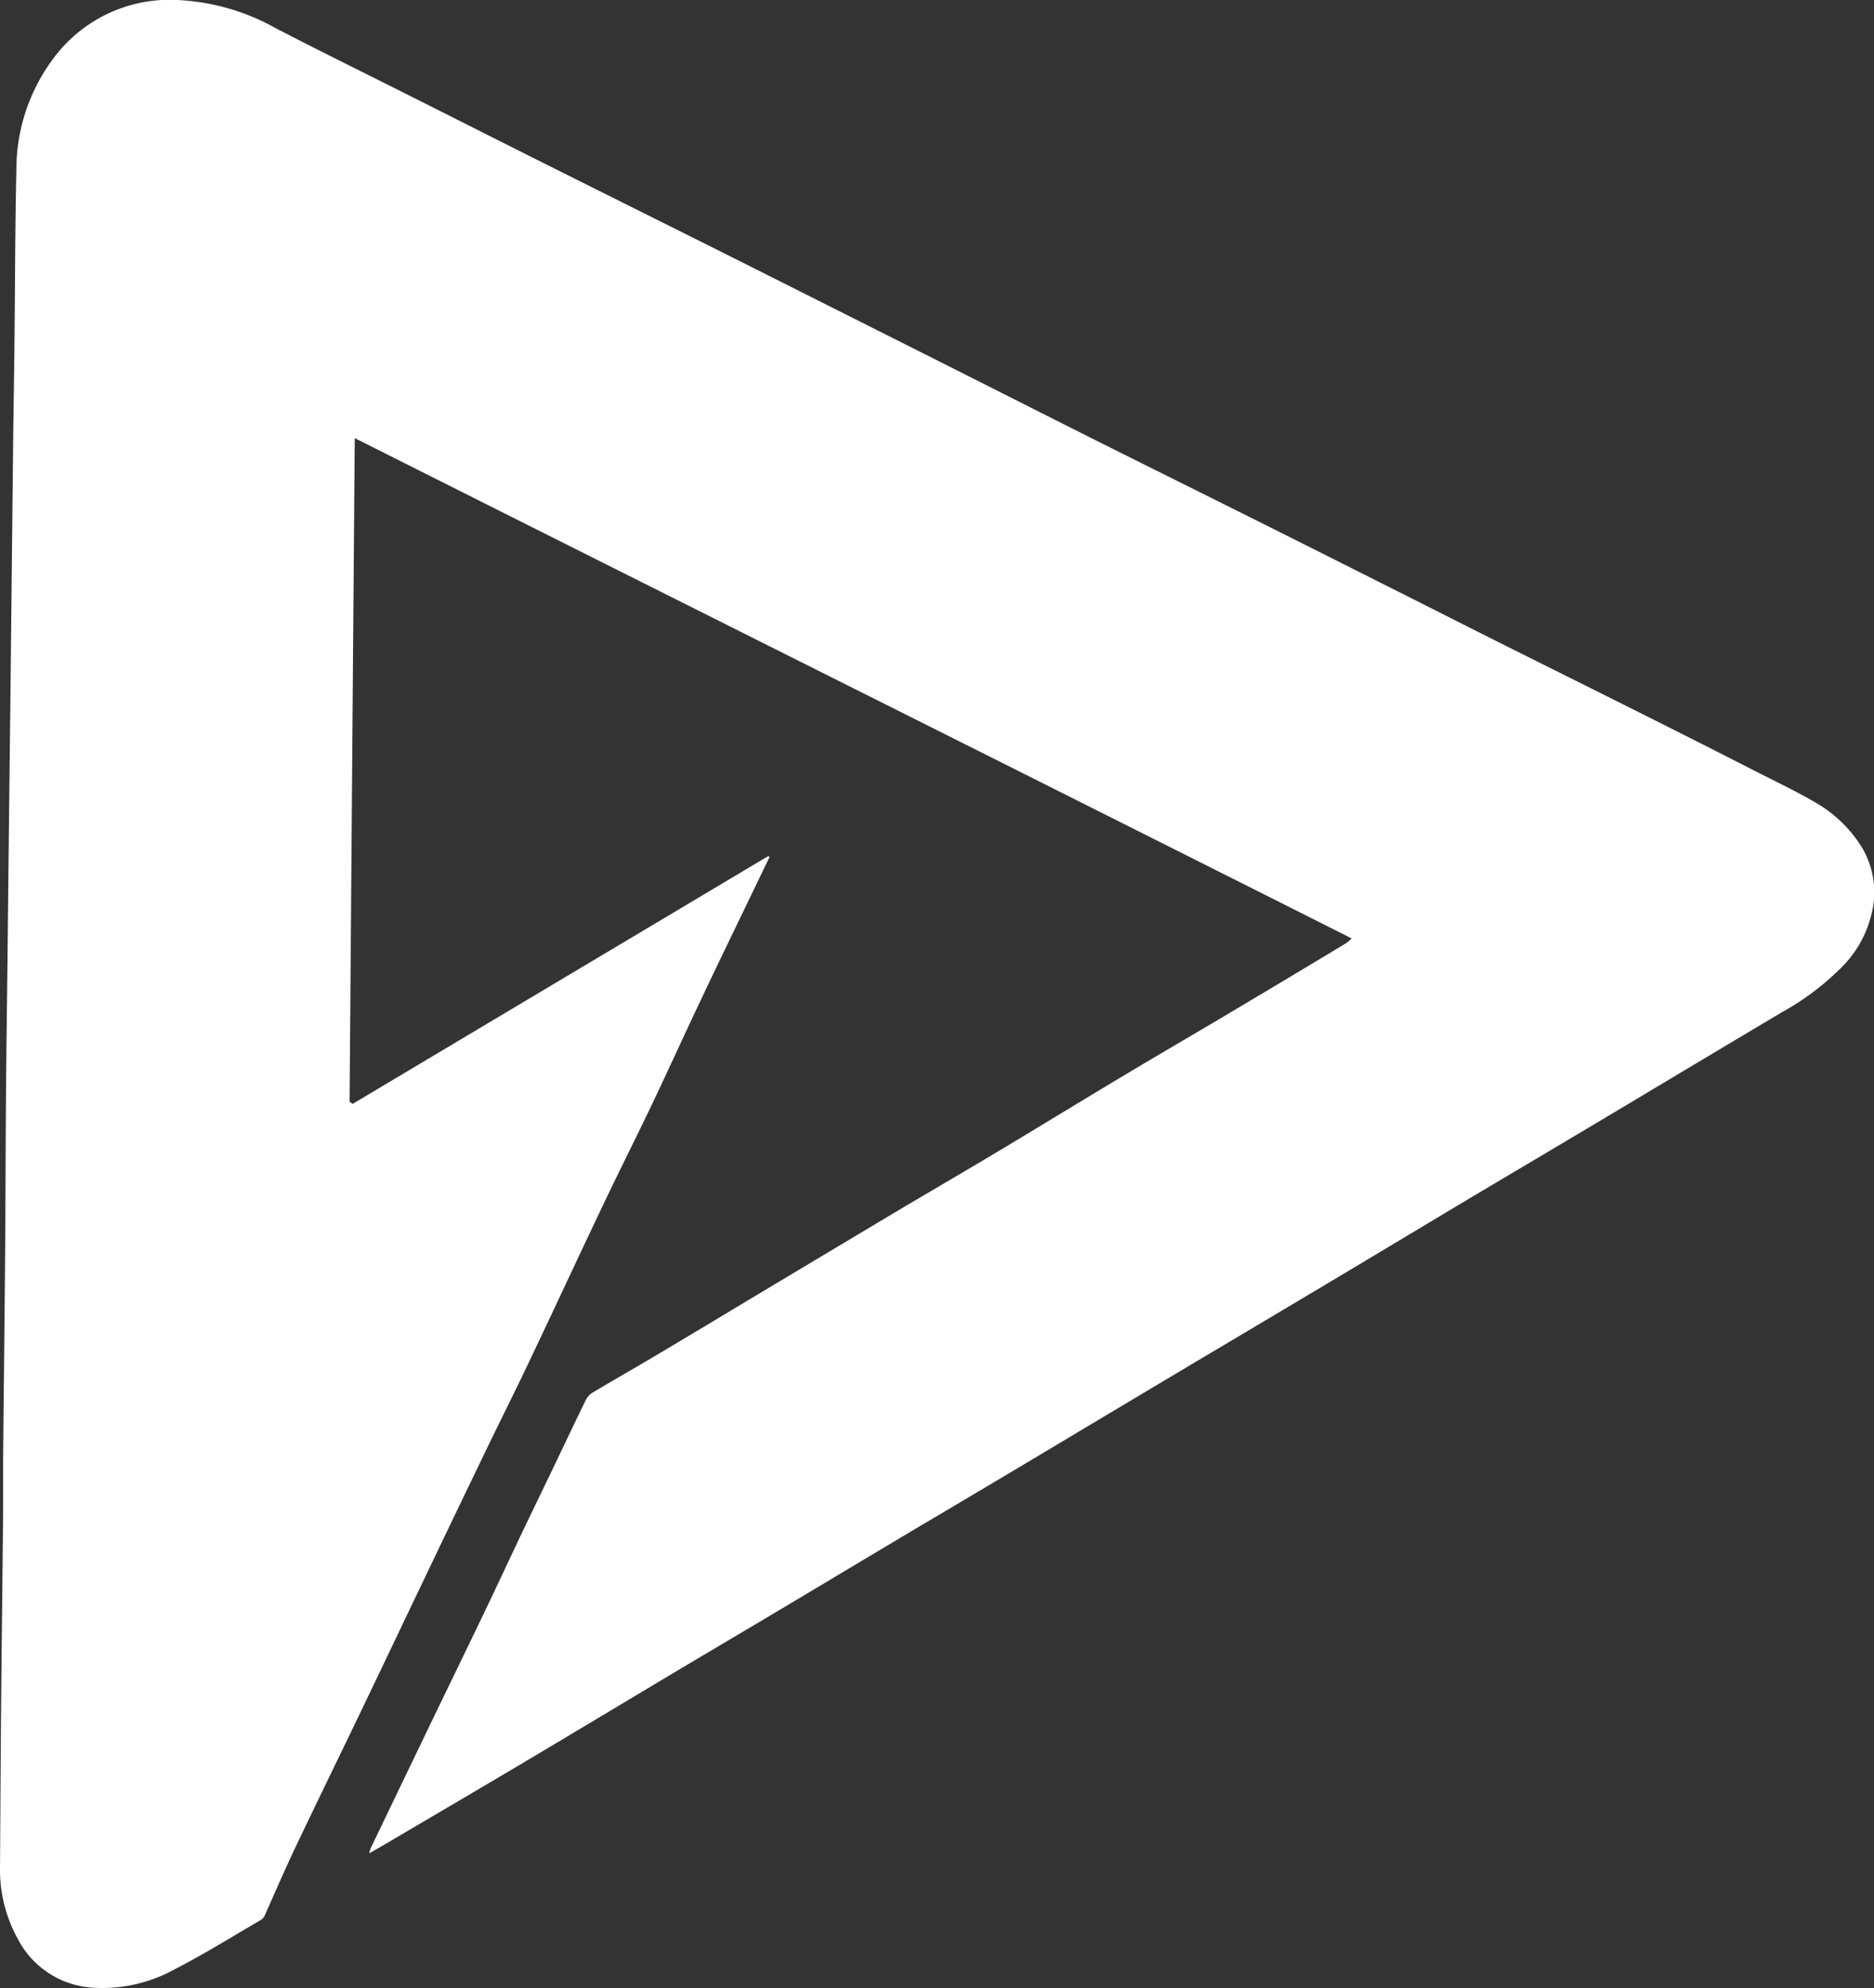 <?xml version="1.0" encoding="UTF-8"?>
<svg xmlns="http://www.w3.org/2000/svg" xmlns:xlink="http://www.w3.org/1999/xlink" id="Group_1285" data-name="Group 1285" width="42.573" height="45.148" viewBox="0 0 42.573 45.148">
  <rect x="0" y="0" width="42.573" height="45.148" fill="#333333" stroke="none"/>
  <defs>
    <clipPath id="clip-path">
      <rect id="Rectangle_1495" data-name="Rectangle 1495" width="42.573" height="45.148" fill="#fff"></rect>
    </clipPath>
  </defs>
  <g id="Group_1284" data-name="Group 1284" clip-path="url(#clip-path)">
    <path id="Path_1822" data-name="Path 1822" d="M8.012,25.067l9.447-5.63.022.027-.386.8c-.4.832-.806,1.663-1.2,2.5-.356.75-.7,1.508-1.056,2.257-.372.78-.762,1.551-1.133,2.331-.569,1.194-1.125,2.393-1.693,3.587-.312.656-.639,1.306-.955,1.96q-.688,1.425-1.371,2.853c-.508,1.06-1.012,2.121-1.521,3.18-.481,1-.97,2-1.446,3-.244.513-.469,1.035-.7,1.552a.249.249,0,0,1-.087.111c-.652.379-1.293.78-1.963,1.123a3.385,3.385,0,0,1-1.881.418A2.057,2.057,0,0,1,.4,44.022,3.246,3.246,0,0,1,0,42.416c.009-1.221.014-2.441.025-3.662.014-1.489.032-2.977.046-4.466,0-.377,0-.755,0-1.132.014-1.549.032-3.1.045-4.647.01-1.2.01-2.4.02-3.6.008-1.023.022-2.047.034-3.07Q.2,18.961.234,16.08.268,13,.3,9.922C.31,9.177.322,8.433.33,7.689.343,6.414.343,5.138.372,3.863a4.209,4.209,0,0,1,.914-2.631A3.282,3.282,0,0,1,4.025,0,5.047,5.047,0,0,1,6.272.645c1,.517,2.011,1.014,3.018,1.52q1.334.671,2.666,1.342,1.775.888,3.551,1.773,1.335.667,2.668,1.338l3.136,1.576c1.157.582,2.313,1.168,3.471,1.749,1.349.676,2.7,1.344,4.051,2.02q2.376,1.19,4.748,2.388c1.173.589,2.349,1.171,3.522,1.759q1.4.7,2.8,1.415c.472.24.953.468,1.407.738a2.989,2.989,0,0,1,1,1,1.988,1.988,0,0,1,.2,1.52,2.54,2.54,0,0,1-.732,1.24,5.977,5.977,0,0,1-1.3.965q-1.8,1.071-3.593,2.145-1.649.983-3.3,1.961c-1.02.608-2.037,1.221-3.056,1.829q-1.733,1.034-3.469,2.064Q25.36,32,23.664,33.014q-1.43.854-2.863,1.7-1.522.908-3.043,1.817c-.789.47-1.581.937-2.37,1.407-1.142.681-2.28,1.366-3.423,2.045-1.049.623-2.1,1.239-3.152,1.858-.131.077-.264.153-.425.246a.827.827,0,0,1,.031-.112q.607-1.264,1.215-2.527c.47-.975.944-1.948,1.412-2.924.265-.552.522-1.108.785-1.66.245-.513.494-1.025.74-1.537s.483-1.017.731-1.522a.443.443,0,0,1,.157-.179c.464-.278.934-.545,1.4-.821.781-.464,1.559-.932,2.338-1.4q1.563-.935,3.126-1.869c.78-.464,1.566-.919,2.345-1.386.976-.584,1.946-1.179,2.922-1.762.784-.469,1.574-.927,2.359-1.394q1.319-.784,2.633-1.576a1.2,1.2,0,0,0,.124-.108c-7.548-3.8-15.08-7.557-22.647-11.361C8.019,15,7.98,20.009,7.942,25.02l.071.047" transform="translate(0 0)" fill="#fff"></path>
  </g>
</svg>
